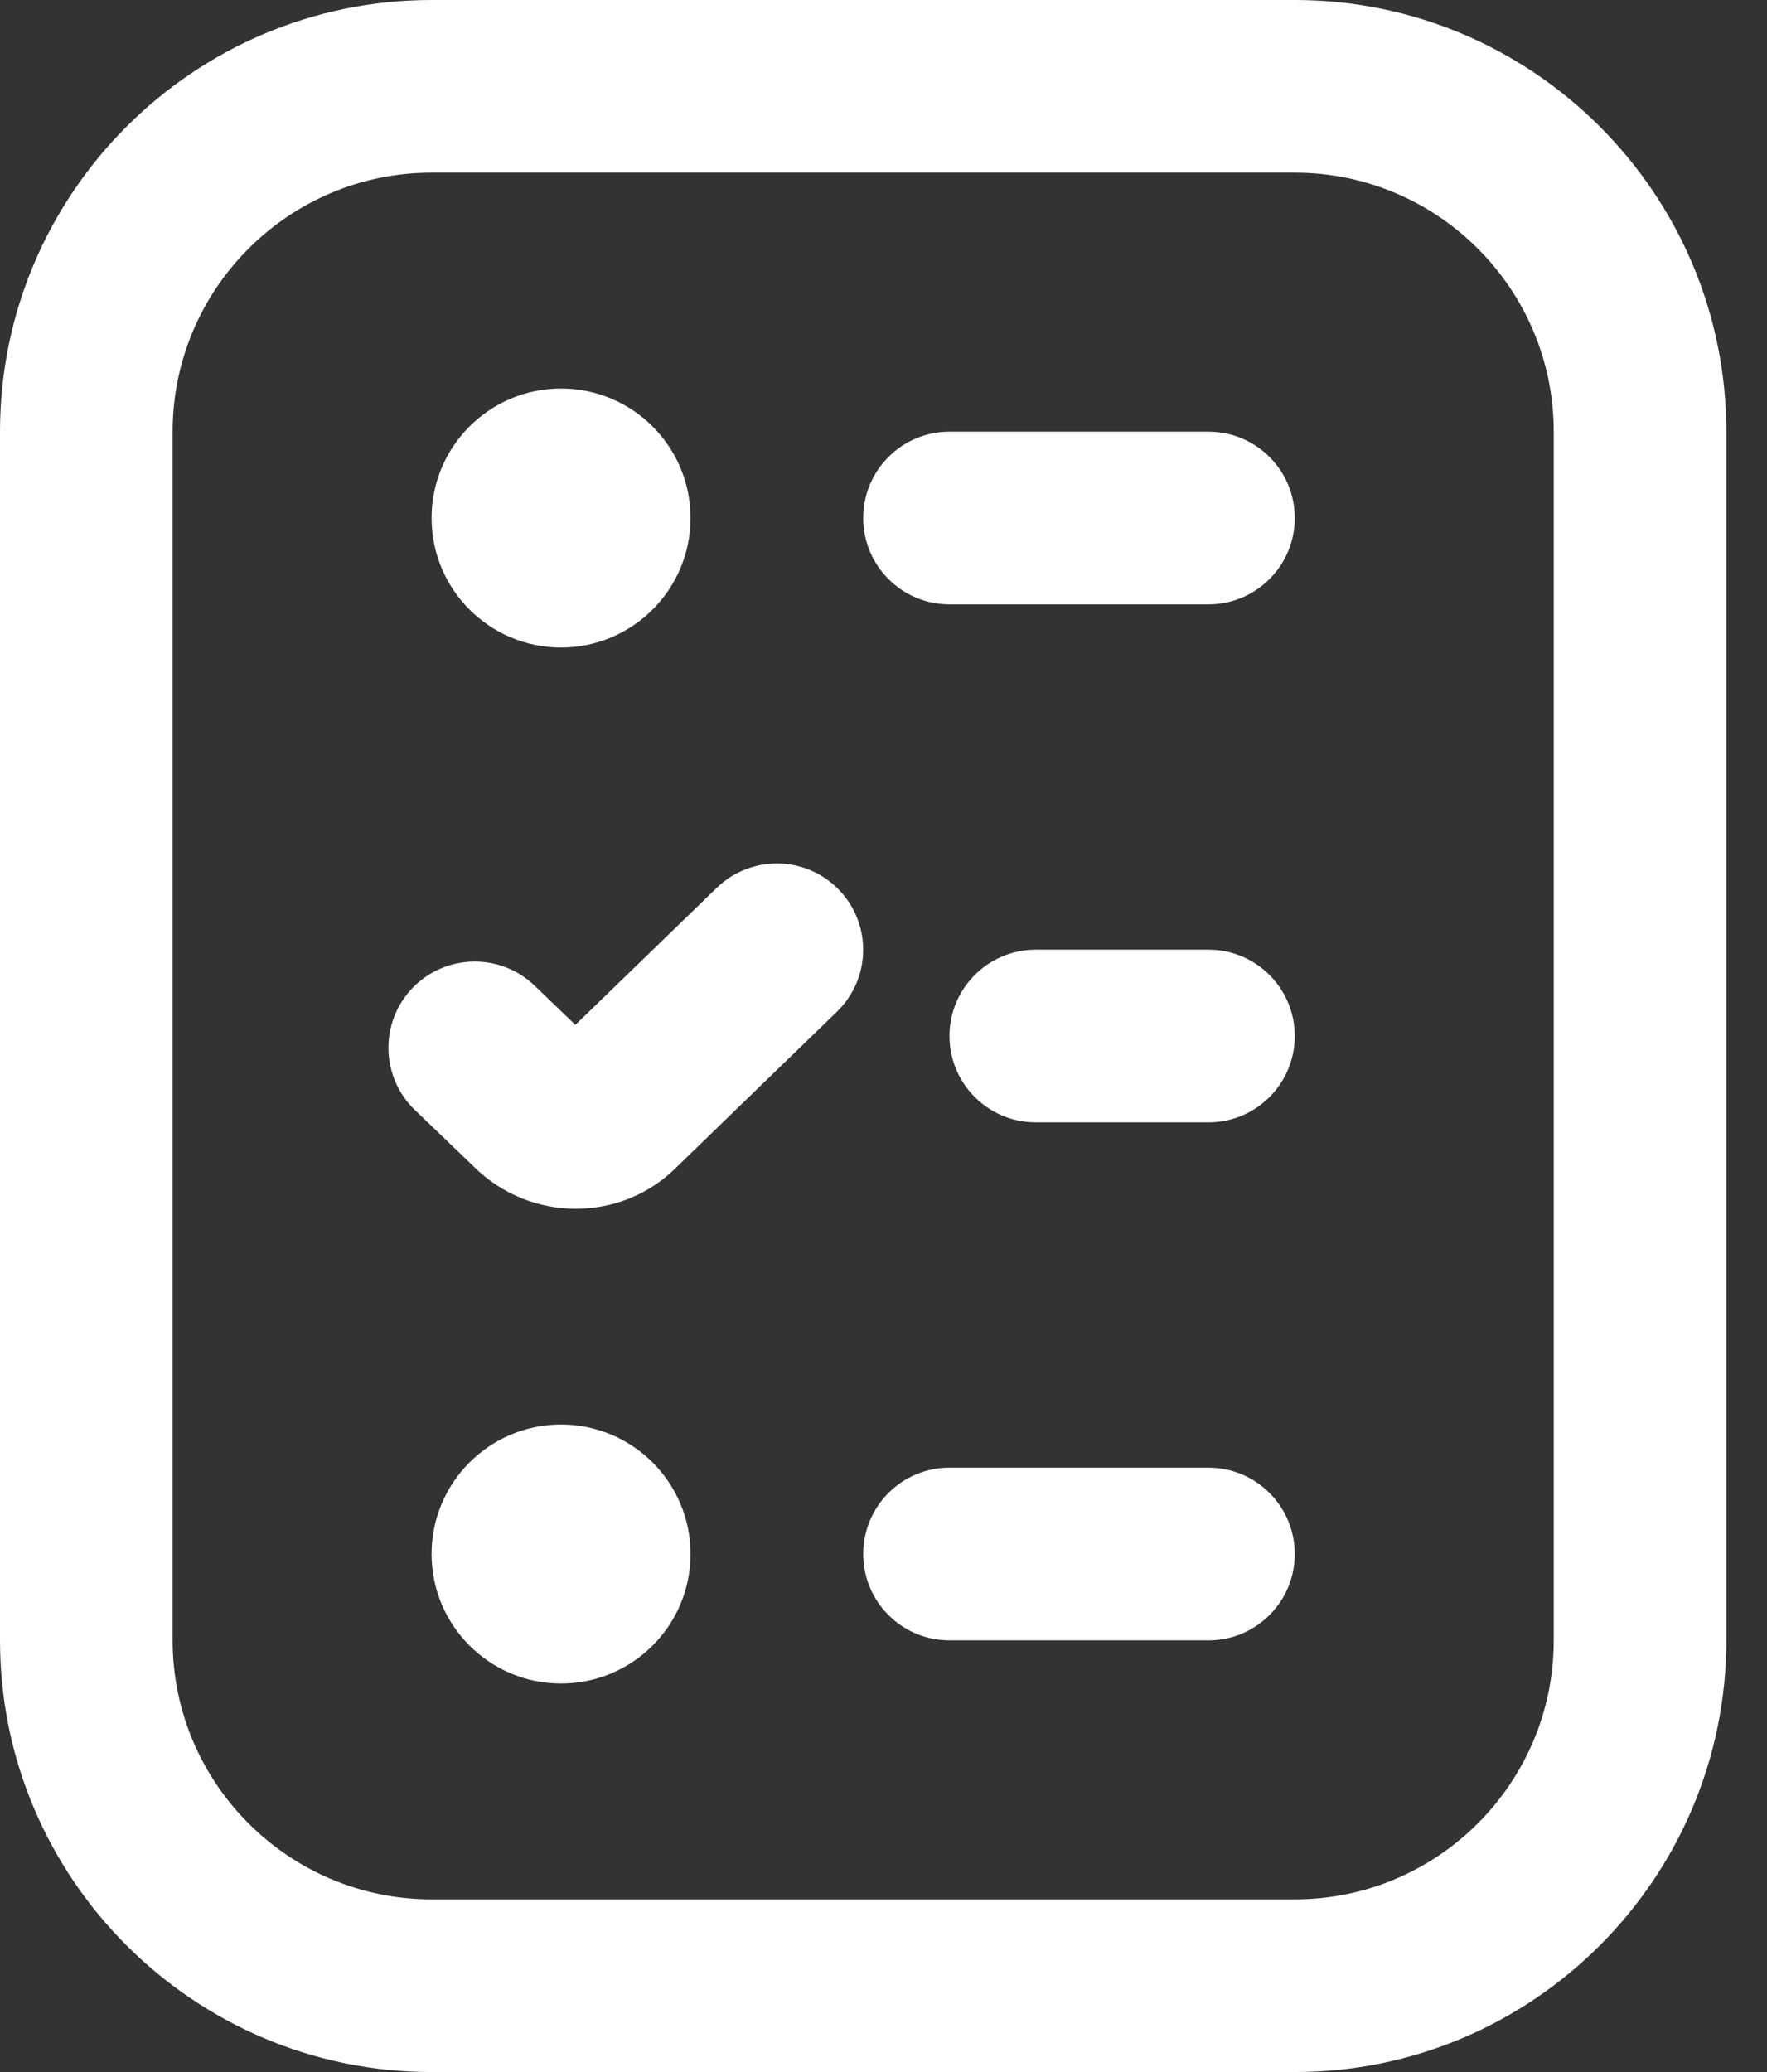 <?xml version="1.0" encoding="UTF-8"?> <svg xmlns="http://www.w3.org/2000/svg" width="29" height="34" viewBox="0 0 29 34" fill="none"><rect x="0" y="0" width="29" height="34" fill="#333333" stroke="none"/><path d="M13.736 16.601L11.098 19.158C10.648 19.608 10.05 19.835 9.451 19.835C8.846 19.835 8.238 19.604 7.775 19.142L6.81 18.215C6.246 17.673 6.228 16.776 6.77 16.212C7.313 15.649 8.211 15.632 8.773 16.173L9.443 16.817L11.764 14.568C12.325 14.025 13.222 14.036 13.767 14.599C14.311 15.16 14.298 16.055 13.736 16.601ZM19.833 24.083H15.583C14.801 24.083 14.167 24.718 14.167 25.5C14.167 26.282 14.801 26.917 15.583 26.917H19.833C20.615 26.917 21.25 26.282 21.25 25.5C21.25 24.718 20.615 24.083 19.833 24.083ZM19.833 7.083H15.583C14.801 7.083 14.167 7.718 14.167 8.5C14.167 9.282 14.801 9.917 15.583 9.917H19.833C20.615 9.917 21.25 9.282 21.25 8.5C21.25 7.718 20.615 7.083 19.833 7.083ZM19.833 15.583H17C16.218 15.583 15.583 16.218 15.583 17C15.583 17.782 16.218 18.417 17 18.417H19.833C20.615 18.417 21.25 17.782 21.25 17C21.25 16.218 20.615 15.583 19.833 15.583ZM9.208 23.375C8.035 23.375 7.083 24.327 7.083 25.5C7.083 26.673 8.035 27.625 9.208 27.625C10.381 27.625 11.333 26.673 11.333 25.5C11.333 24.327 10.381 23.375 9.208 23.375ZM9.208 10.625C10.381 10.625 11.333 9.673 11.333 8.5C11.333 7.327 10.381 6.375 9.208 6.375C8.035 6.375 7.083 7.327 7.083 8.5C7.083 9.673 8.035 10.625 9.208 10.625ZM28.333 7.083V26.917C28.333 30.822 25.156 34 21.25 34H7.083C3.178 34 0 30.822 0 26.917V7.083C0 3.178 3.178 0 7.083 0H21.25C25.156 0 28.333 3.178 28.333 7.083ZM25.5 7.083C25.5 4.74 23.593 2.833 21.25 2.833H7.083C4.74 2.833 2.833 4.74 2.833 7.083V26.917C2.833 29.26 4.74 31.167 7.083 31.167H21.25C23.593 31.167 25.5 29.26 25.5 26.917V7.083Z" fill="white"></path></svg> 